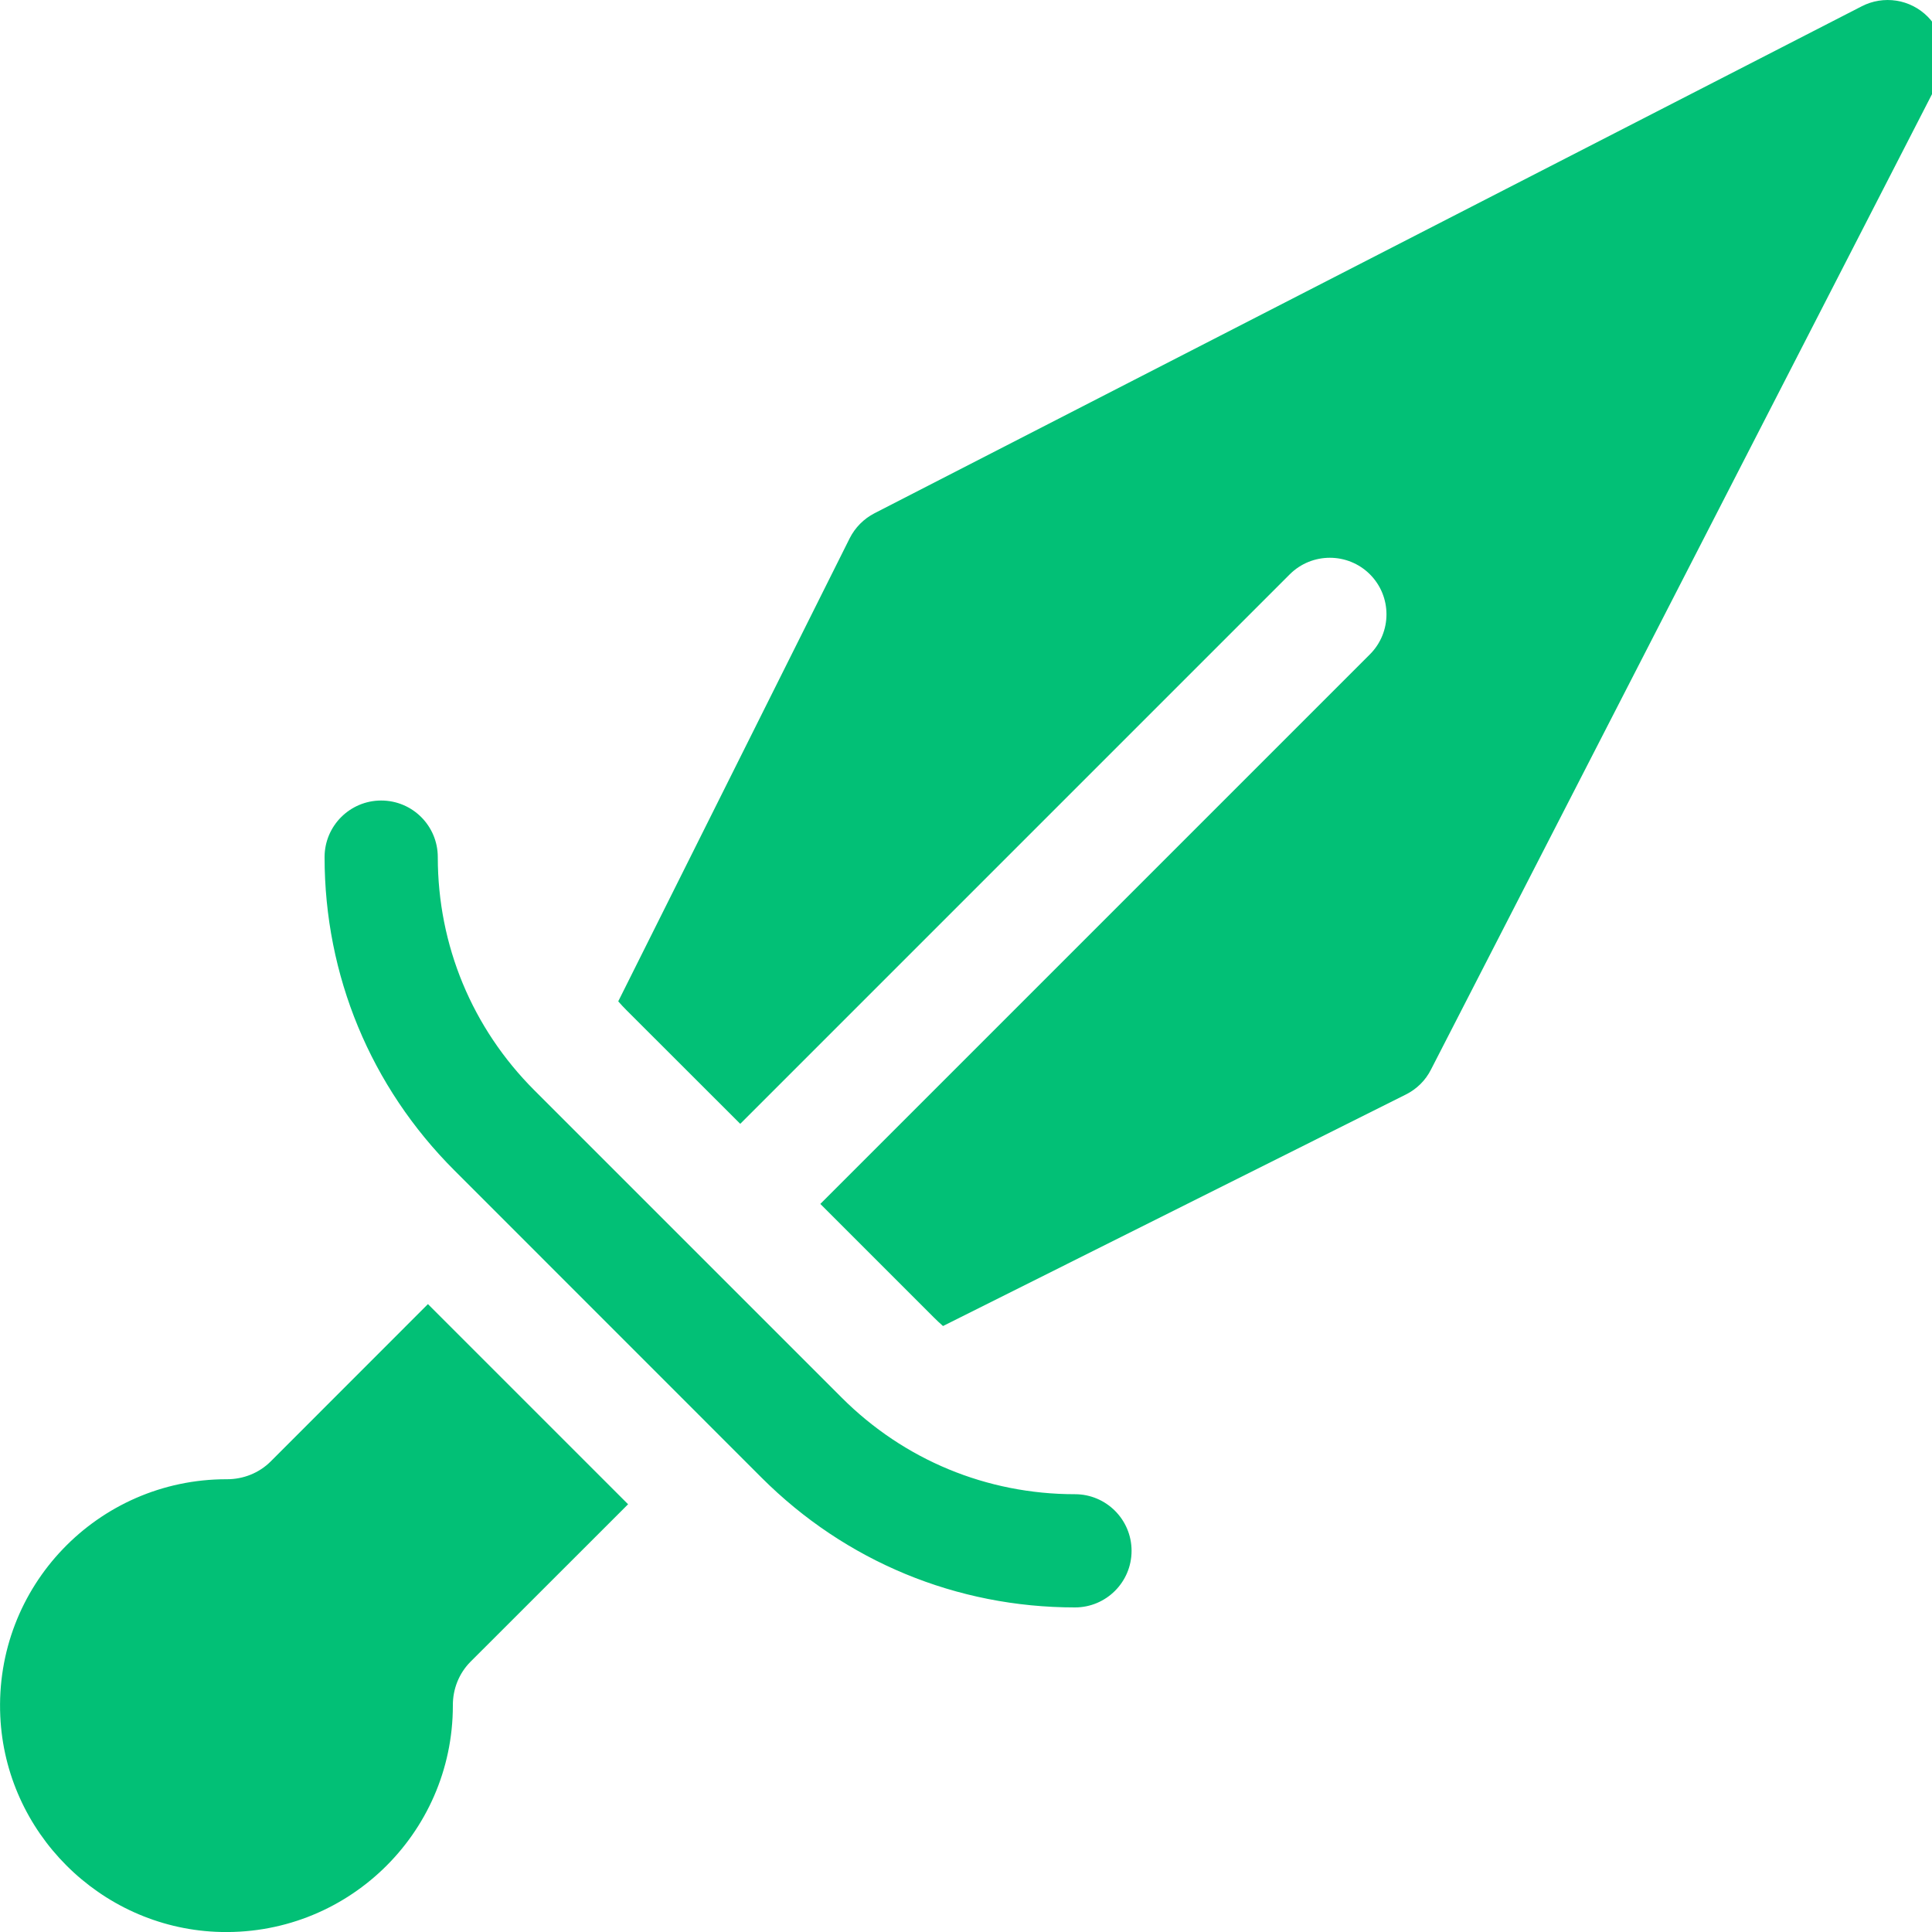 <svg xmlns="http://www.w3.org/2000/svg" width="20" height="20" viewBox="0 0 20 20" fill="none">
<path d="M11.128 15.468C10.215 15.468 9.358 15.113 8.713 14.468L5.532 11.287C4.887 10.642 4.532 9.785 4.532 8.873C4.532 8.549 4.27 8.287 3.946 8.287C3.623 8.287 3.36 8.549 3.36 8.873C3.36 10.098 3.837 11.25 4.704 12.116L7.884 15.297C8.751 16.163 9.902 16.64 11.128 16.64C11.451 16.64 11.714 16.378 11.714 16.054C11.714 15.73 11.451 15.468 11.128 15.468ZM2.801 15.13C2.681 15.249 2.519 15.313 2.35 15.313H2.344C1.013 15.313 -0.059 16.422 0.003 17.767C0.058 18.968 1.032 19.942 2.233 19.998C3.578 20.059 4.688 18.988 4.688 17.656V17.654C4.687 17.485 4.751 17.323 4.87 17.203L6.502 15.572L4.43 13.5L2.801 15.13Z" fill="#02C076"/>
<path d="M19.955 0.172C19.867 0.084 19.754 0.026 19.631 0.007C19.509 -0.012 19.383 0.008 19.273 0.065L9.053 5.313C8.942 5.37 8.852 5.461 8.796 5.572L6.4 10.366C6.428 10.398 6.457 10.429 6.487 10.459L7.663 11.634L13.352 5.945C13.581 5.717 13.952 5.717 14.181 5.945C14.41 6.174 14.41 6.545 14.181 6.774L8.492 12.463L9.668 13.639C9.698 13.669 9.73 13.699 9.762 13.727L14.554 11.33C14.666 11.274 14.757 11.184 14.813 11.073L20.062 0.854C20.118 0.743 20.138 0.618 20.119 0.495C20.1 0.373 20.042 0.259 19.955 0.172Z" fill="#02C076"/>
</svg>